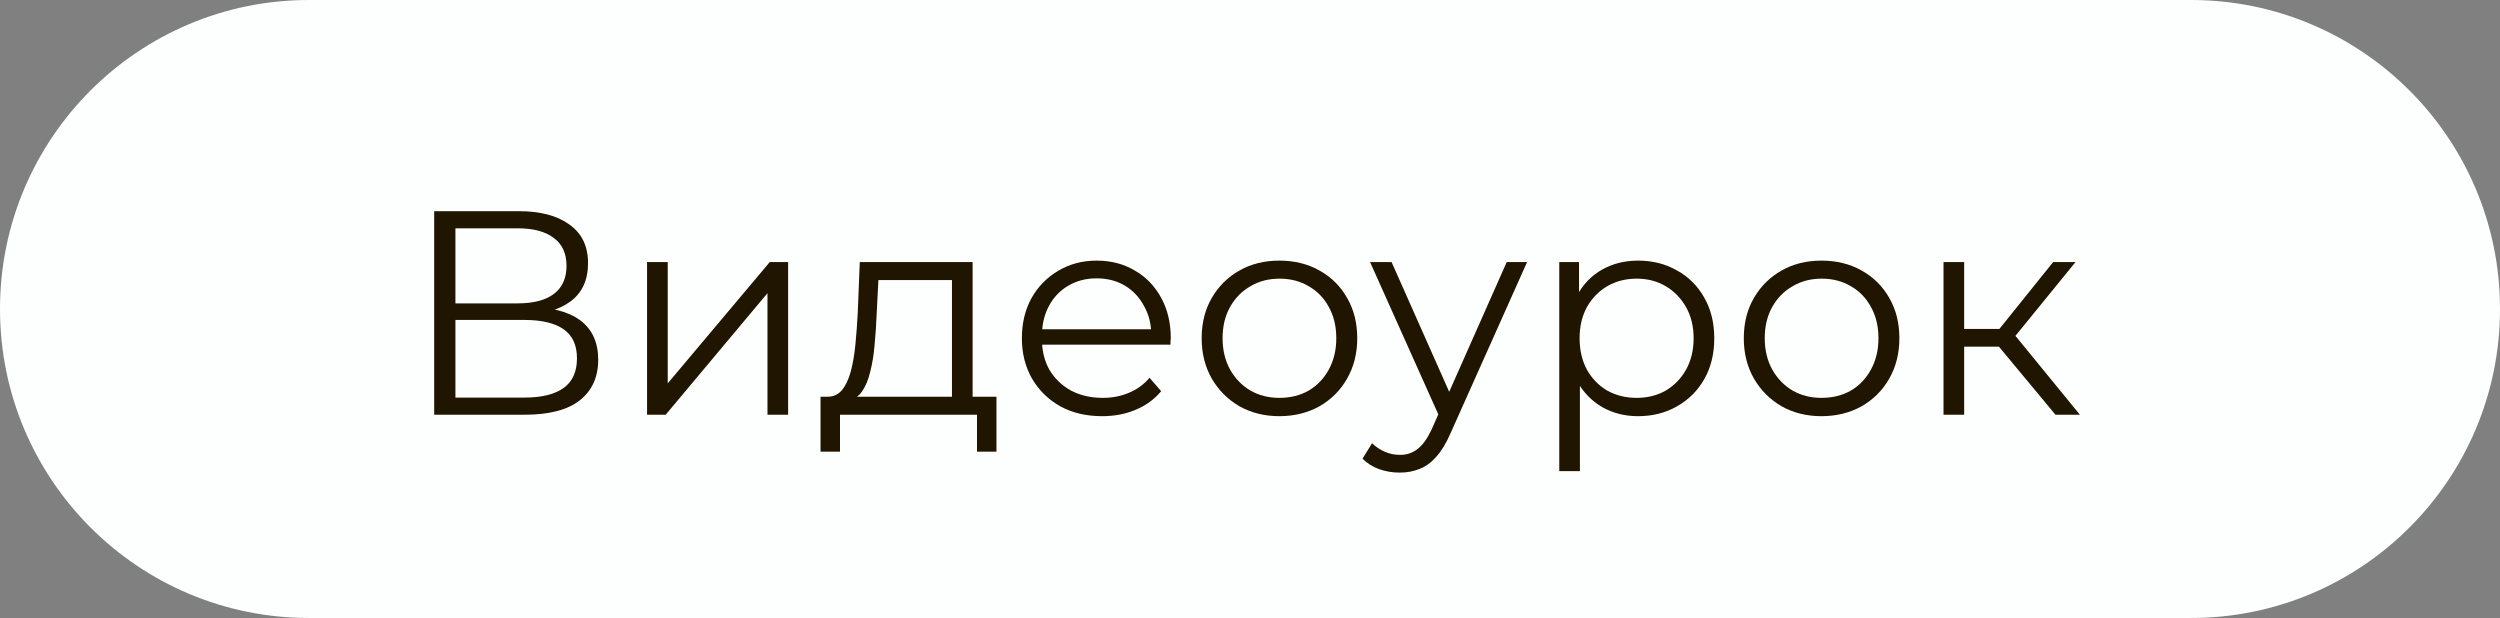 <?xml version="1.0" encoding="UTF-8"?> <svg xmlns="http://www.w3.org/2000/svg" width="89" height="22" viewBox="0 0 89 22" fill="none"><rect x="0" y="0" width="89" height="22" fill="#808080" stroke="none"/><path d="M0 11C0 4.925 4.925 0 11 0H78C84.075 0 89 4.925 89 11C89 17.075 84.075 22 78 22H11C4.925 22 0 17.075 0 11Z" fill="#FDFFFF"></path><path d="M15.457 14.765V7.518H18.47C19.236 7.518 19.836 7.676 20.271 7.994C20.713 8.304 20.934 8.763 20.934 9.371C20.934 9.971 20.723 10.427 20.302 10.737C19.881 11.041 19.329 11.193 18.646 11.193L18.822 10.934C19.629 10.934 20.244 11.093 20.665 11.41C21.085 11.728 21.296 12.194 21.296 12.808C21.296 13.429 21.075 13.912 20.633 14.257C20.199 14.596 19.543 14.765 18.666 14.765H15.457ZM16.213 14.154H18.666C19.281 14.154 19.747 14.04 20.064 13.812C20.381 13.585 20.54 13.232 20.54 12.756C20.54 12.287 20.381 11.942 20.064 11.721C19.747 11.5 19.281 11.39 18.666 11.39H16.213V14.154ZM16.213 10.8H18.428C18.987 10.8 19.415 10.689 19.712 10.468C20.016 10.241 20.168 9.906 20.168 9.464C20.168 9.022 20.016 8.691 19.712 8.47C19.415 8.242 18.987 8.128 18.428 8.128H16.213V10.8Z" fill="#201600"></path><path d="M23.035 14.765V9.329H23.771V13.647L27.404 9.329H28.057V14.765H27.322V10.437L23.698 14.765H23.035Z" fill="#201600"></path><path d="M33.89 14.413V9.971H31.271L31.209 11.183C31.195 11.548 31.171 11.907 31.137 12.259C31.109 12.611 31.057 12.936 30.981 13.232C30.912 13.522 30.812 13.761 30.681 13.947C30.55 14.126 30.381 14.23 30.174 14.257L29.439 14.123C29.652 14.13 29.829 14.054 29.967 13.895C30.105 13.729 30.212 13.505 30.288 13.222C30.363 12.939 30.419 12.618 30.453 12.259C30.488 11.893 30.515 11.521 30.536 11.141L30.608 9.329H34.625V14.413H33.89ZM29.211 16.079V14.123H35.474V16.079H34.781V14.765H29.904V16.079H29.211Z" fill="#201600"></path><path d="M39.236 14.816C38.67 14.816 38.173 14.699 37.745 14.464C37.318 14.223 36.983 13.895 36.741 13.481C36.5 13.06 36.379 12.58 36.379 12.042C36.379 11.504 36.493 11.027 36.721 10.613C36.955 10.199 37.273 9.875 37.673 9.64C38.08 9.398 38.536 9.278 39.04 9.278C39.55 9.278 40.002 9.395 40.396 9.63C40.796 9.857 41.11 10.182 41.338 10.603C41.566 11.017 41.68 11.497 41.68 12.042C41.68 12.076 41.676 12.114 41.669 12.156C41.669 12.19 41.669 12.228 41.669 12.27H36.938V11.721H41.276L40.986 11.938C40.986 11.545 40.9 11.196 40.727 10.893C40.561 10.582 40.334 10.341 40.044 10.168C39.754 9.995 39.419 9.909 39.04 9.909C38.667 9.909 38.332 9.995 38.035 10.168C37.739 10.341 37.507 10.582 37.342 10.893C37.176 11.203 37.093 11.559 37.093 11.959V12.073C37.093 12.487 37.183 12.853 37.362 13.17C37.549 13.481 37.804 13.726 38.129 13.905C38.46 14.078 38.836 14.164 39.257 14.164C39.588 14.164 39.895 14.106 40.178 13.988C40.468 13.871 40.717 13.691 40.924 13.45L41.338 13.926C41.096 14.216 40.793 14.437 40.427 14.589C40.068 14.741 39.671 14.816 39.236 14.816Z" fill="#201600"></path><path d="M45.543 14.816C45.018 14.816 44.546 14.699 44.125 14.464C43.71 14.223 43.383 13.895 43.141 13.481C42.9 13.06 42.779 12.58 42.779 12.042C42.779 11.497 42.9 11.017 43.141 10.603C43.383 10.189 43.71 9.864 44.125 9.63C44.539 9.395 45.011 9.278 45.543 9.278C46.081 9.278 46.557 9.395 46.972 9.63C47.393 9.864 47.721 10.189 47.955 10.603C48.197 11.017 48.318 11.497 48.318 12.042C48.318 12.58 48.197 13.06 47.955 13.481C47.721 13.895 47.393 14.223 46.972 14.464C46.551 14.699 46.074 14.816 45.543 14.816ZM45.543 14.164C45.936 14.164 46.285 14.078 46.589 13.905C46.892 13.726 47.13 13.477 47.303 13.16C47.482 12.836 47.572 12.463 47.572 12.042C47.572 11.614 47.482 11.241 47.303 10.924C47.13 10.606 46.892 10.361 46.589 10.189C46.285 10.009 45.94 9.92 45.553 9.92C45.167 9.92 44.822 10.009 44.518 10.189C44.214 10.361 43.973 10.606 43.793 10.924C43.614 11.241 43.524 11.614 43.524 12.042C43.524 12.463 43.614 12.836 43.793 13.16C43.973 13.477 44.214 13.726 44.518 13.905C44.822 14.078 45.163 14.164 45.543 14.164Z" fill="#201600"></path><path d="M49.83 16.825C49.575 16.825 49.33 16.784 49.095 16.701C48.867 16.618 48.67 16.494 48.505 16.328L48.846 15.779C48.984 15.91 49.133 16.011 49.292 16.079C49.457 16.155 49.64 16.193 49.84 16.193C50.082 16.193 50.289 16.124 50.462 15.986C50.641 15.855 50.81 15.62 50.969 15.282L51.321 14.485L51.404 14.371L53.64 9.329H54.365L51.642 15.417C51.49 15.769 51.321 16.049 51.135 16.256C50.955 16.463 50.758 16.608 50.544 16.69C50.33 16.78 50.092 16.825 49.83 16.825ZM51.279 14.92L48.774 9.329H49.54L51.756 14.319L51.279 14.92Z" fill="#201600"></path><path d="M58.315 14.816C57.846 14.816 57.422 14.71 57.042 14.495C56.662 14.275 56.359 13.961 56.131 13.553C55.91 13.139 55.8 12.636 55.8 12.042C55.8 11.448 55.91 10.948 56.131 10.541C56.352 10.127 56.652 9.813 57.032 9.599C57.411 9.385 57.839 9.278 58.315 9.278C58.833 9.278 59.295 9.395 59.703 9.63C60.117 9.857 60.441 10.182 60.676 10.603C60.911 11.017 61.028 11.497 61.028 12.042C61.028 12.594 60.911 13.077 60.676 13.491C60.441 13.905 60.117 14.23 59.703 14.464C59.295 14.699 58.833 14.816 58.315 14.816ZM55.51 16.773V9.329H56.214V10.965L56.141 12.052L56.245 13.15V16.773H55.51ZM58.264 14.164C58.65 14.164 58.995 14.078 59.299 13.905C59.603 13.726 59.844 13.477 60.024 13.16C60.203 12.836 60.293 12.463 60.293 12.042C60.293 11.621 60.203 11.252 60.024 10.934C59.844 10.617 59.603 10.368 59.299 10.189C58.995 10.009 58.65 9.92 58.264 9.92C57.877 9.92 57.529 10.009 57.218 10.189C56.914 10.368 56.673 10.617 56.493 10.934C56.321 11.252 56.234 11.621 56.234 12.042C56.234 12.463 56.321 12.836 56.493 13.16C56.673 13.477 56.914 13.726 57.218 13.905C57.529 14.078 57.877 14.164 58.264 14.164Z" fill="#201600"></path><path d="M64.844 14.816C64.319 14.816 63.846 14.699 63.425 14.464C63.011 14.223 62.683 13.895 62.442 13.481C62.2 13.06 62.079 12.58 62.079 12.042C62.079 11.497 62.2 11.017 62.442 10.603C62.683 10.189 63.011 9.864 63.425 9.63C63.839 9.395 64.312 9.278 64.844 9.278C65.382 9.278 65.858 9.395 66.272 9.63C66.693 9.864 67.021 10.189 67.256 10.603C67.497 11.017 67.618 11.497 67.618 12.042C67.618 12.58 67.497 13.06 67.256 13.481C67.021 13.895 66.693 14.223 66.272 14.464C65.851 14.699 65.375 14.816 64.844 14.816ZM64.844 14.164C65.237 14.164 65.585 14.078 65.889 13.905C66.193 13.726 66.431 13.477 66.603 13.16C66.783 12.836 66.873 12.463 66.873 12.042C66.873 11.614 66.783 11.241 66.603 10.924C66.431 10.606 66.193 10.361 65.889 10.189C65.585 10.009 65.24 9.92 64.854 9.92C64.467 9.92 64.122 10.009 63.819 10.189C63.515 10.361 63.273 10.606 63.094 10.924C62.914 11.241 62.825 11.614 62.825 12.042C62.825 12.463 62.914 12.836 63.094 13.16C63.273 13.477 63.515 13.726 63.819 13.905C64.122 14.078 64.464 14.164 64.844 14.164Z" fill="#201600"></path><path d="M73.175 14.765L70.939 12.073L71.549 11.711L74.045 14.765H73.175ZM69.189 14.765V9.329H69.924V14.765H69.189ZM69.696 12.342V11.711H71.446V12.342H69.696ZM71.612 12.125L70.928 12.021L73.092 9.329H73.889L71.612 12.125Z" fill="#201600"></path></svg> 